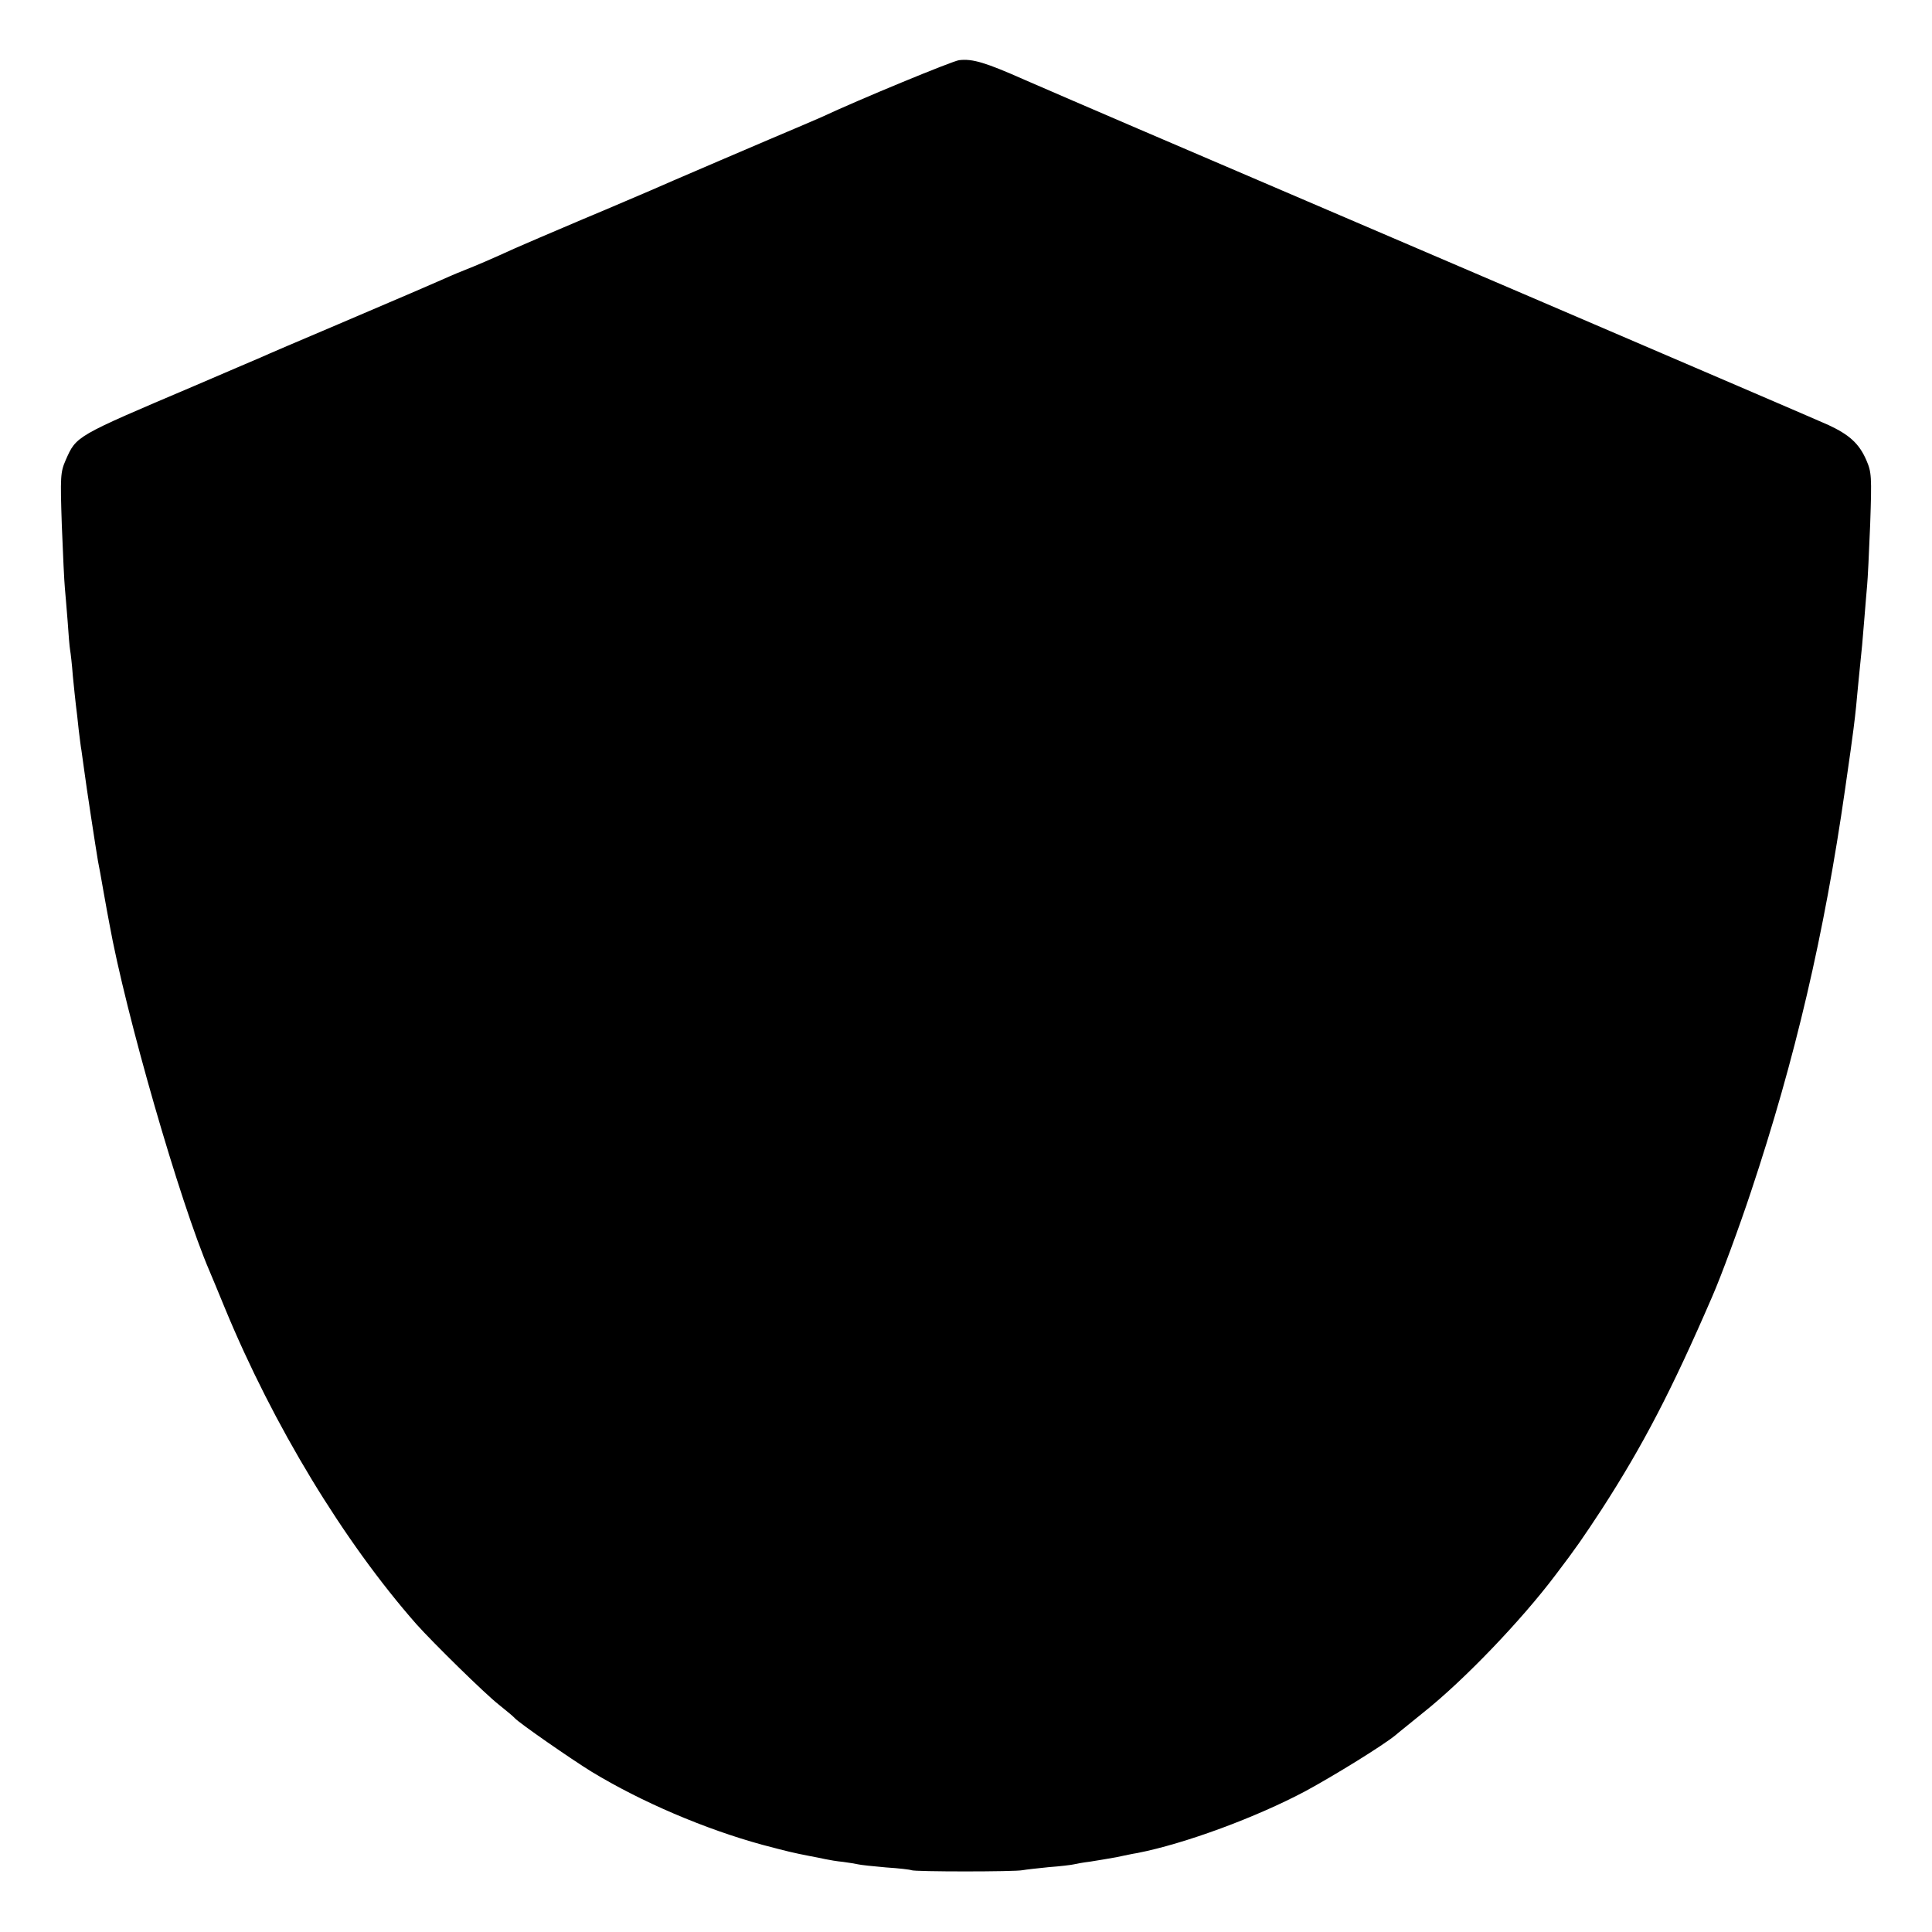<?xml version="1.0" standalone="no"?>
<!DOCTYPE svg PUBLIC "-//W3C//DTD SVG 20010904//EN"
 "http://www.w3.org/TR/2001/REC-SVG-20010904/DTD/svg10.dtd">
<svg version="1.0" xmlns="http://www.w3.org/2000/svg"
 width="700pt" height="700pt" viewBox="0 0 700 700"
 preserveAspectRatio="xMidYMid meet">
<g transform="translate(0,700) scale(0.1,-0.1)"
fill="#000000" stroke="none">
<path d="M3475 6782 c-24 -3 -359 -141 -500 -207 -16 -7 -46 -20 -65 -28 -100
-42 -520 -222 -555 -238 -22 -9 -132 -57 -245 -104 -113 -48 -223 -95 -245
-105 -81 -37 -139 -62 -185 -80 -26 -10 -69 -29 -96 -41 -67 -29 -75 -33 -359
-154 -137 -58 -263 -112 -280 -120 -16 -7 -127 -54 -245 -105 -428 -182 -423
-179 -462 -267 -19 -44 -20 -58 -14 -237 4 -105 9 -207 11 -226 2 -19 6 -73
10 -120 3 -47 7 -94 9 -105 2 -11 7 -54 10 -95 4 -41 9 -88 11 -105 2 -16 7
-56 10 -88 4 -32 8 -66 10 -75 1 -9 6 -42 10 -72 7 -55 42 -283 50 -330 3 -14
12 -63 20 -110 8 -47 18 -98 21 -115 59 -328 256 -1011 363 -1260 5 -11 30
-72 56 -135 175 -424 430 -845 694 -1145 60 -67 247 -251 298 -291 26 -21 53
-43 58 -49 16 -18 205 -149 278 -194 181 -110 411 -208 619 -265 91 -24 111
-29 173 -41 17 -3 41 -8 55 -11 14 -3 43 -8 65 -10 22 -3 47 -7 55 -9 8 -2 53
-7 100 -11 47 -3 88 -8 92 -10 9 -6 377 -6 403 0 11 2 54 7 95 11 41 3 82 8
90 10 8 2 35 7 60 10 25 4 68 11 95 16 28 6 61 13 75 15 174 34 433 130 611
225 105 57 280 165 325 202 10 9 57 46 102 83 146 116 355 334 479 499 76 100
99 134 166 236 150 232 254 432 401 772 32 73 99 255 140 379 161 483 266 935
341 1458 9 63 18 126 20 140 5 34 16 118 20 160 2 19 6 67 10 105 12 116 13
127 20 215 4 47 8 101 10 120 2 19 7 119 11 221 6 174 5 188 -14 232 -26 60
-62 92 -137 127 -33 15 -499 215 -1035 445 -536 230 -1024 439 -1085 465 -60
26 -234 100 -385 165 -151 65 -335 144 -408 176 -140 62 -188 77 -237 71z"/>
</g>
</svg>
